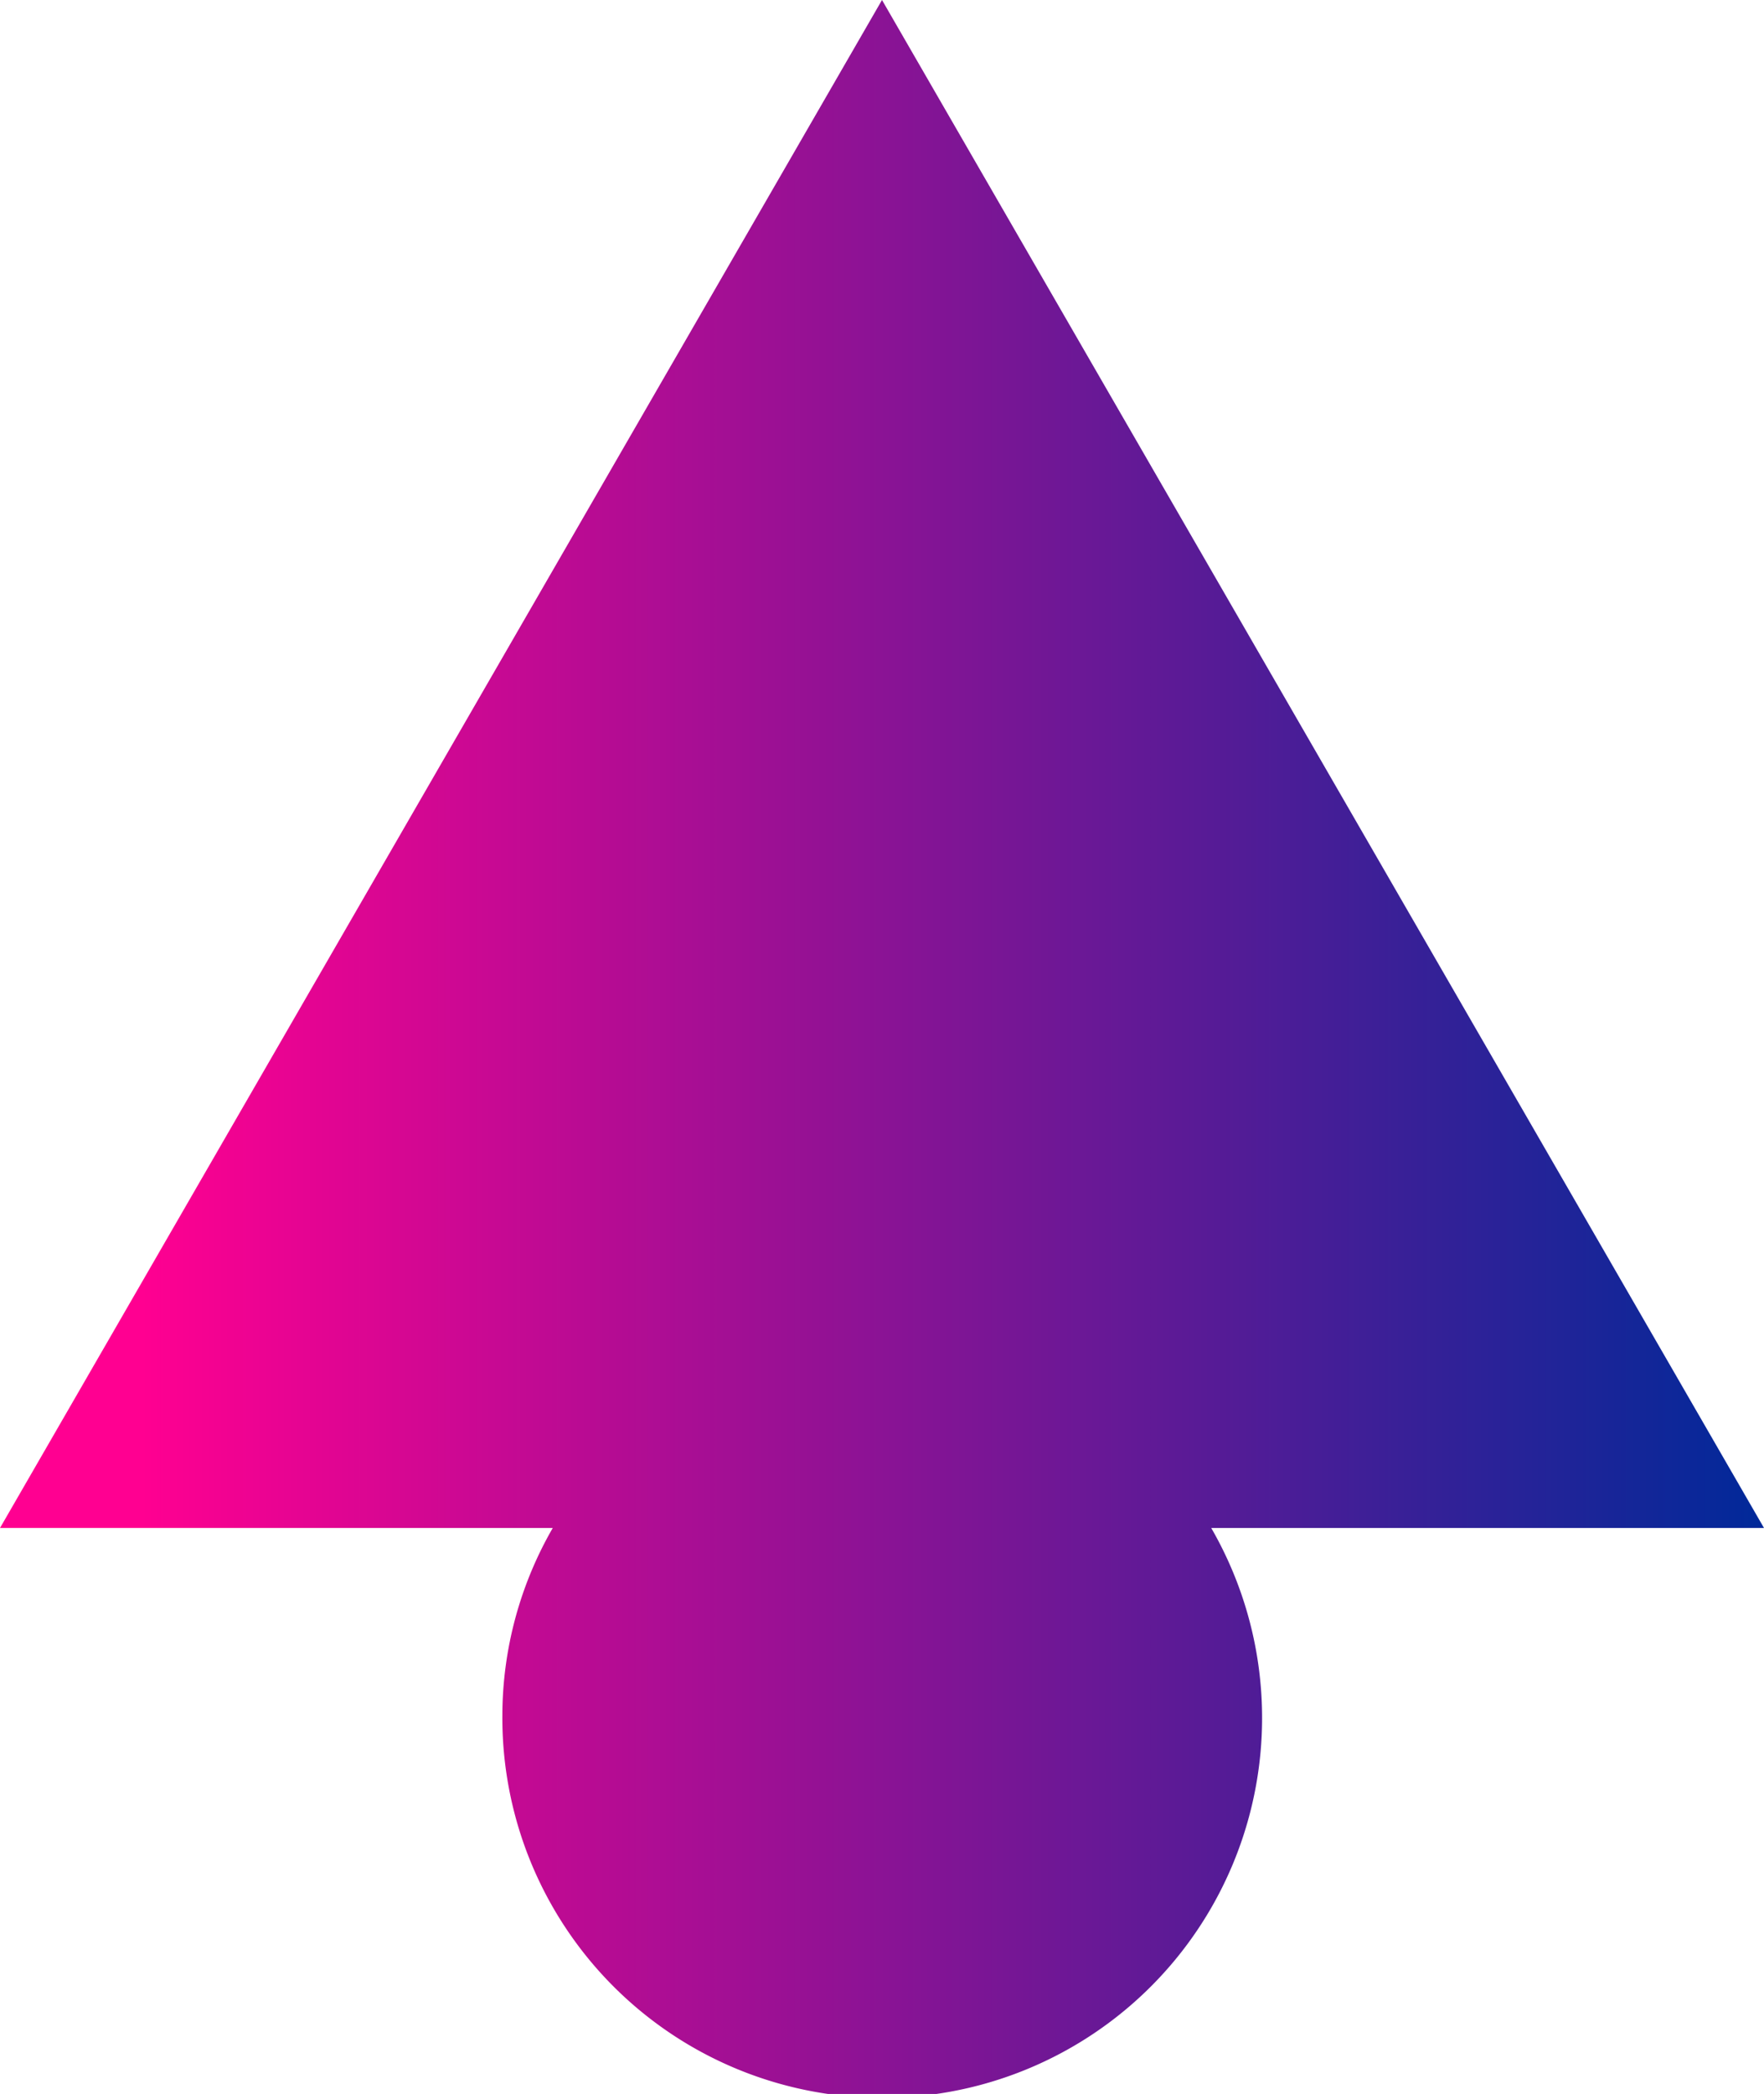 <svg xmlns="http://www.w3.org/2000/svg" xmlns:xlink="http://www.w3.org/1999/xlink" viewBox="0 0 75.6 89.72"><defs><style>.cls-1{fill:url(#linear-gradient);}</style><linearGradient id="linear-gradient" x1="-4.89" y1="23.13" x2="70.71" y2="23.13" gradientTransform="translate(4.89 21.73)" gradientUnits="userSpaceOnUse"><stop offset="0.08" stop-color="#ff0091"/><stop offset="1" stop-color="#002999"/></linearGradient></defs><g id="Layer_2" data-name="Layer 2"><g id="ic_arrow_color12"><path class="cls-1" d="M75.6,65.47,37.8,0,0,65.47H23.69a16.11,16.11,0,0,0-2.16,8,16.28,16.28,0,1,0,30.38-8Z"/></g></g></svg>